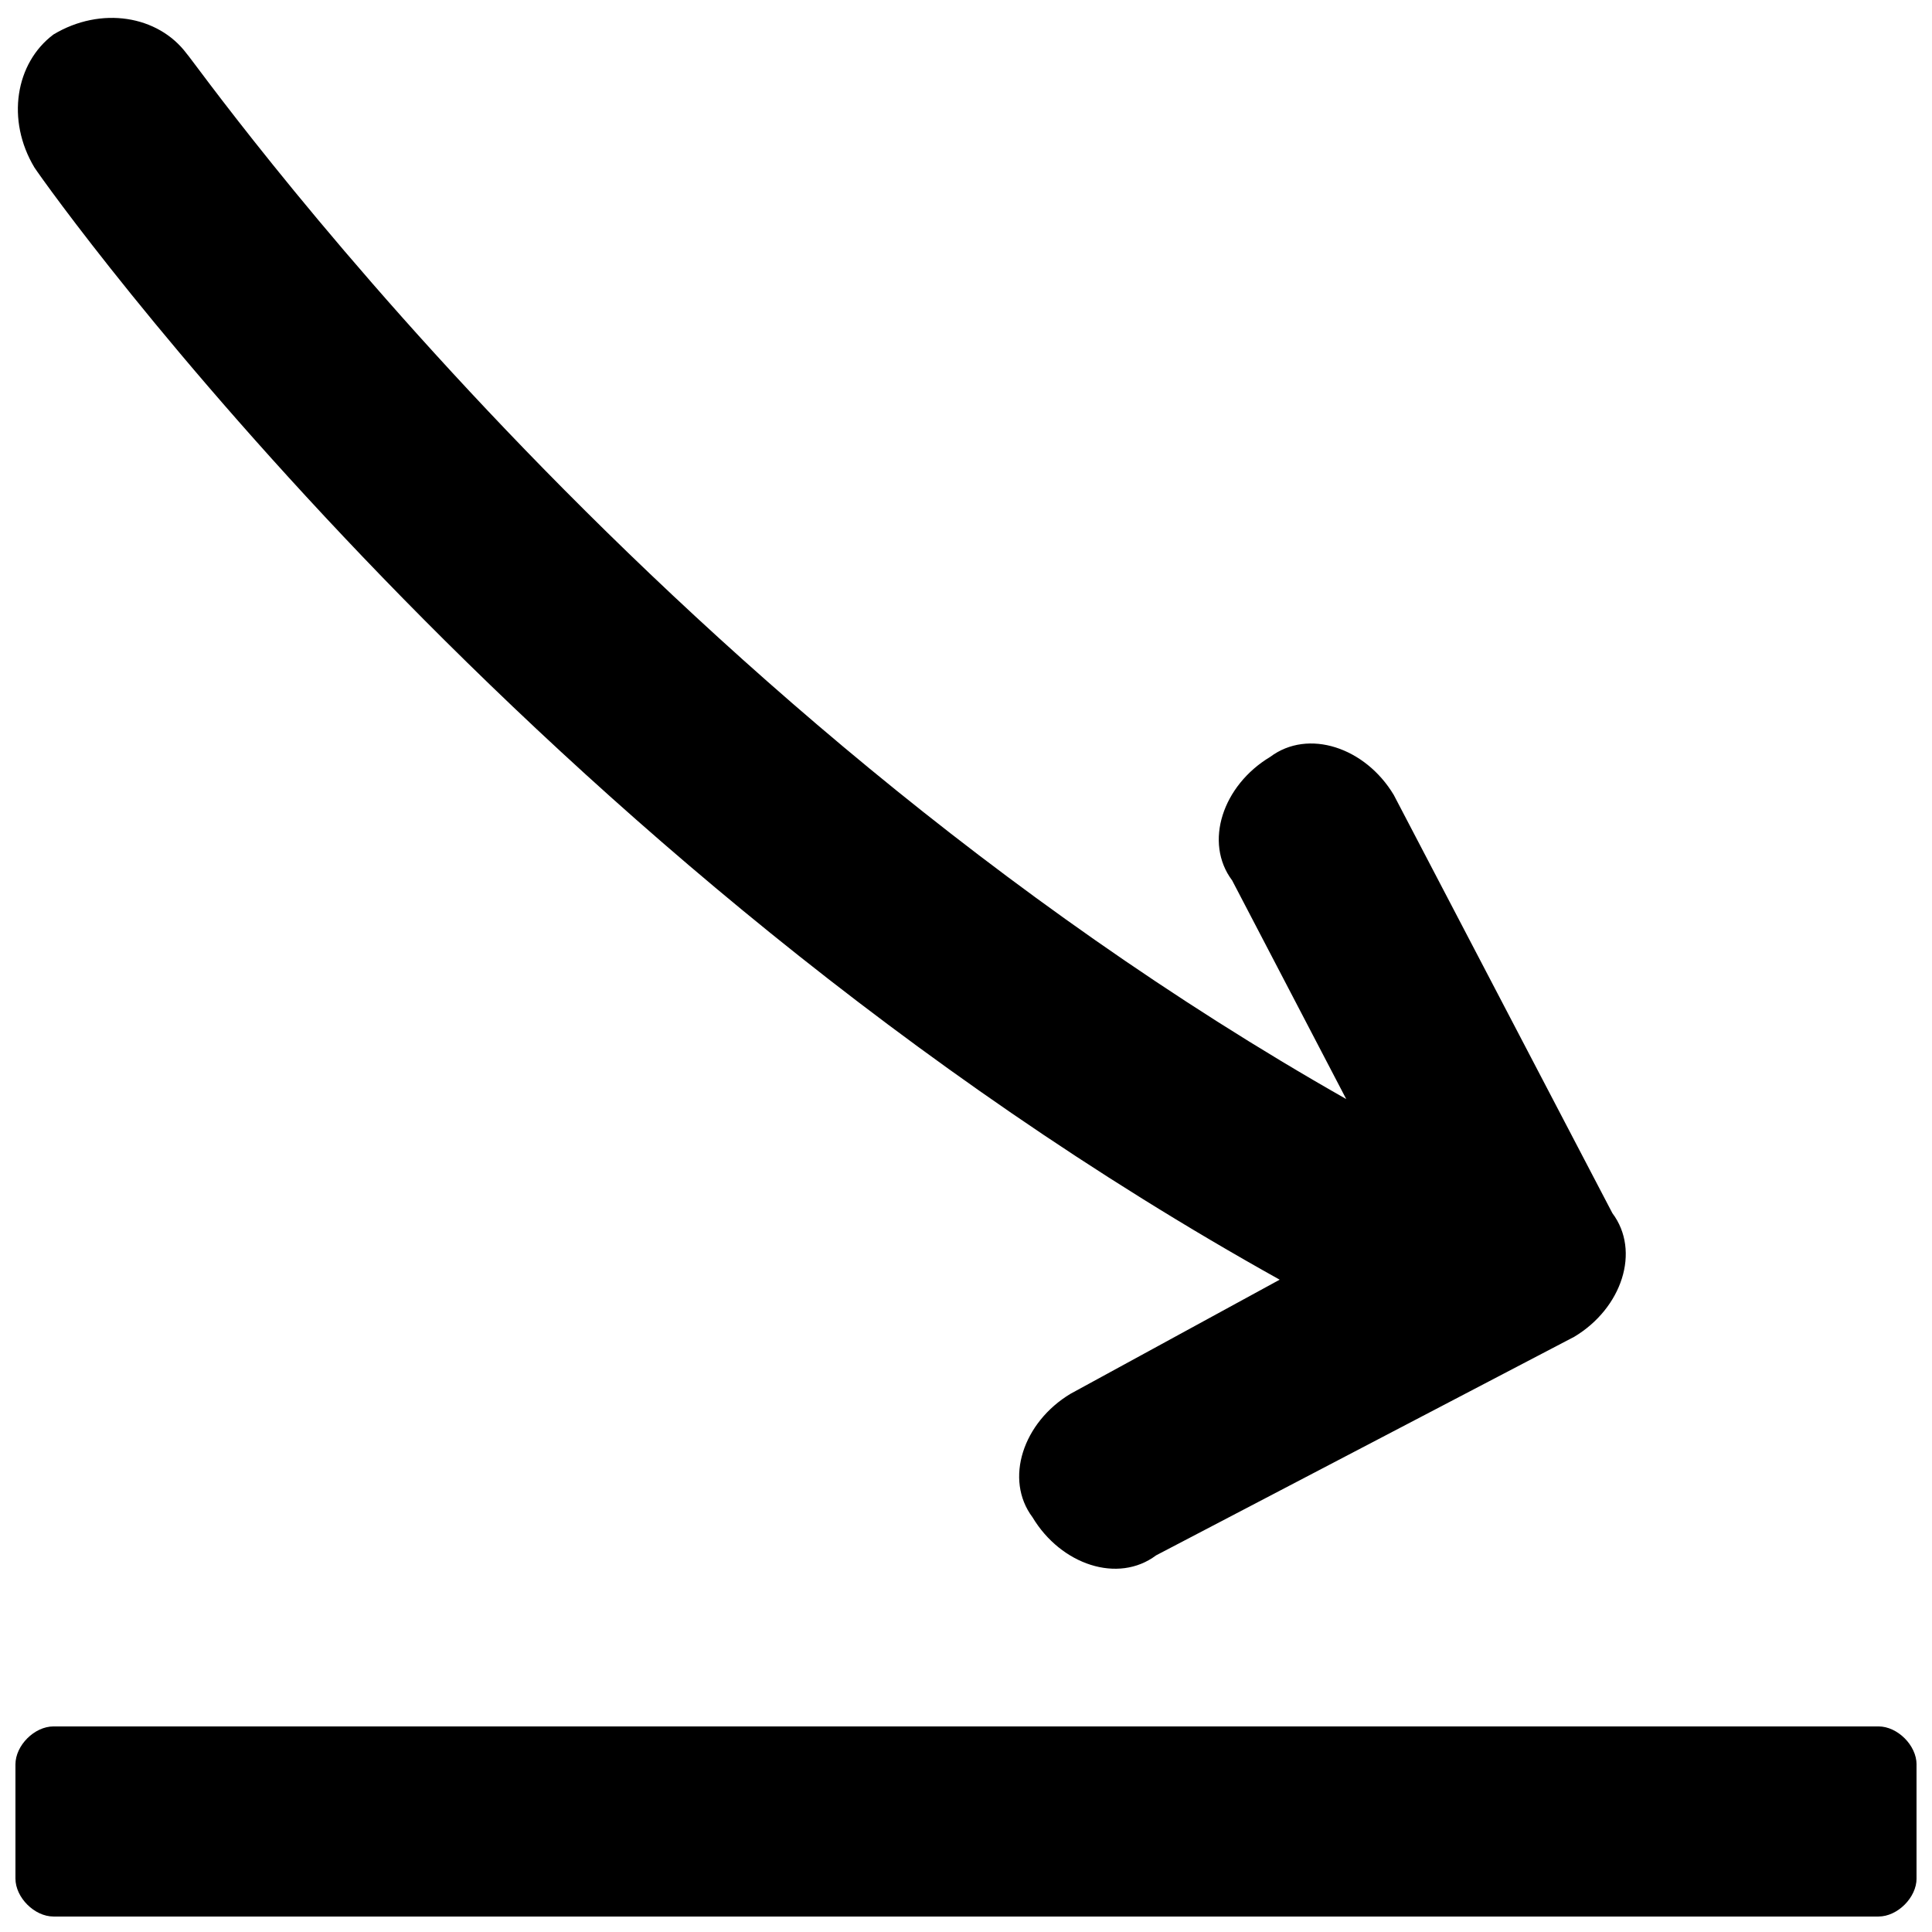 <?xml version="1.0" encoding="UTF-8"?>
<!-- Uploaded to: ICON Repo, www.iconrepo.com, Generator: ICON Repo Mixer Tools -->
<svg width="800px" height="800px" version="1.1" viewBox="144 144 512 512" xmlns="http://www.w3.org/2000/svg">
 <defs>
  <clipPath id="b">
   <path d="m148.09 601h503.81v50.902h-503.81z"/>
  </clipPath>
  <clipPath id="a">
   <path d="m148.09 148.09h426.91v411.91h-426.91z"/>
  </clipPath>
 </defs>
 <g>
  <g clip-path="url(#b)">
   <path d="m641.83 601.52h-483.66c-5.039 0-10.078 5.035-10.078 10.074v30.23c0 5.035 5.039 10.074 10.078 10.074h483.66c5.039 0 10.078-5.039 10.078-10.078v-30.23c-0.004-5.035-5.043-10.07-10.078-10.07z"/>
  </g>
  <g clip-path="url(#a)">
   <path d="m483.13 483.13-55.418 30.23c-12.594 7.559-17.633 22.672-10.078 32.746 7.559 12.594 22.672 17.633 32.746 10.078l110.84-57.938c12.594-7.559 17.633-22.672 10.078-32.746l-57.938-110.84c-7.559-12.594-22.672-17.633-32.746-10.078-12.594 7.559-17.633 22.672-10.078 32.746l30.23 57.938c-186.41-105.8-304.81-274.58-307.33-277.09-7.559-10.078-22.672-12.598-35.266-5.039-10.078 7.555-12.598 22.672-5.039 35.266 5.039 7.559 130.99 183.89 330 294.73z"/>
  </g>
 </g>
</svg>